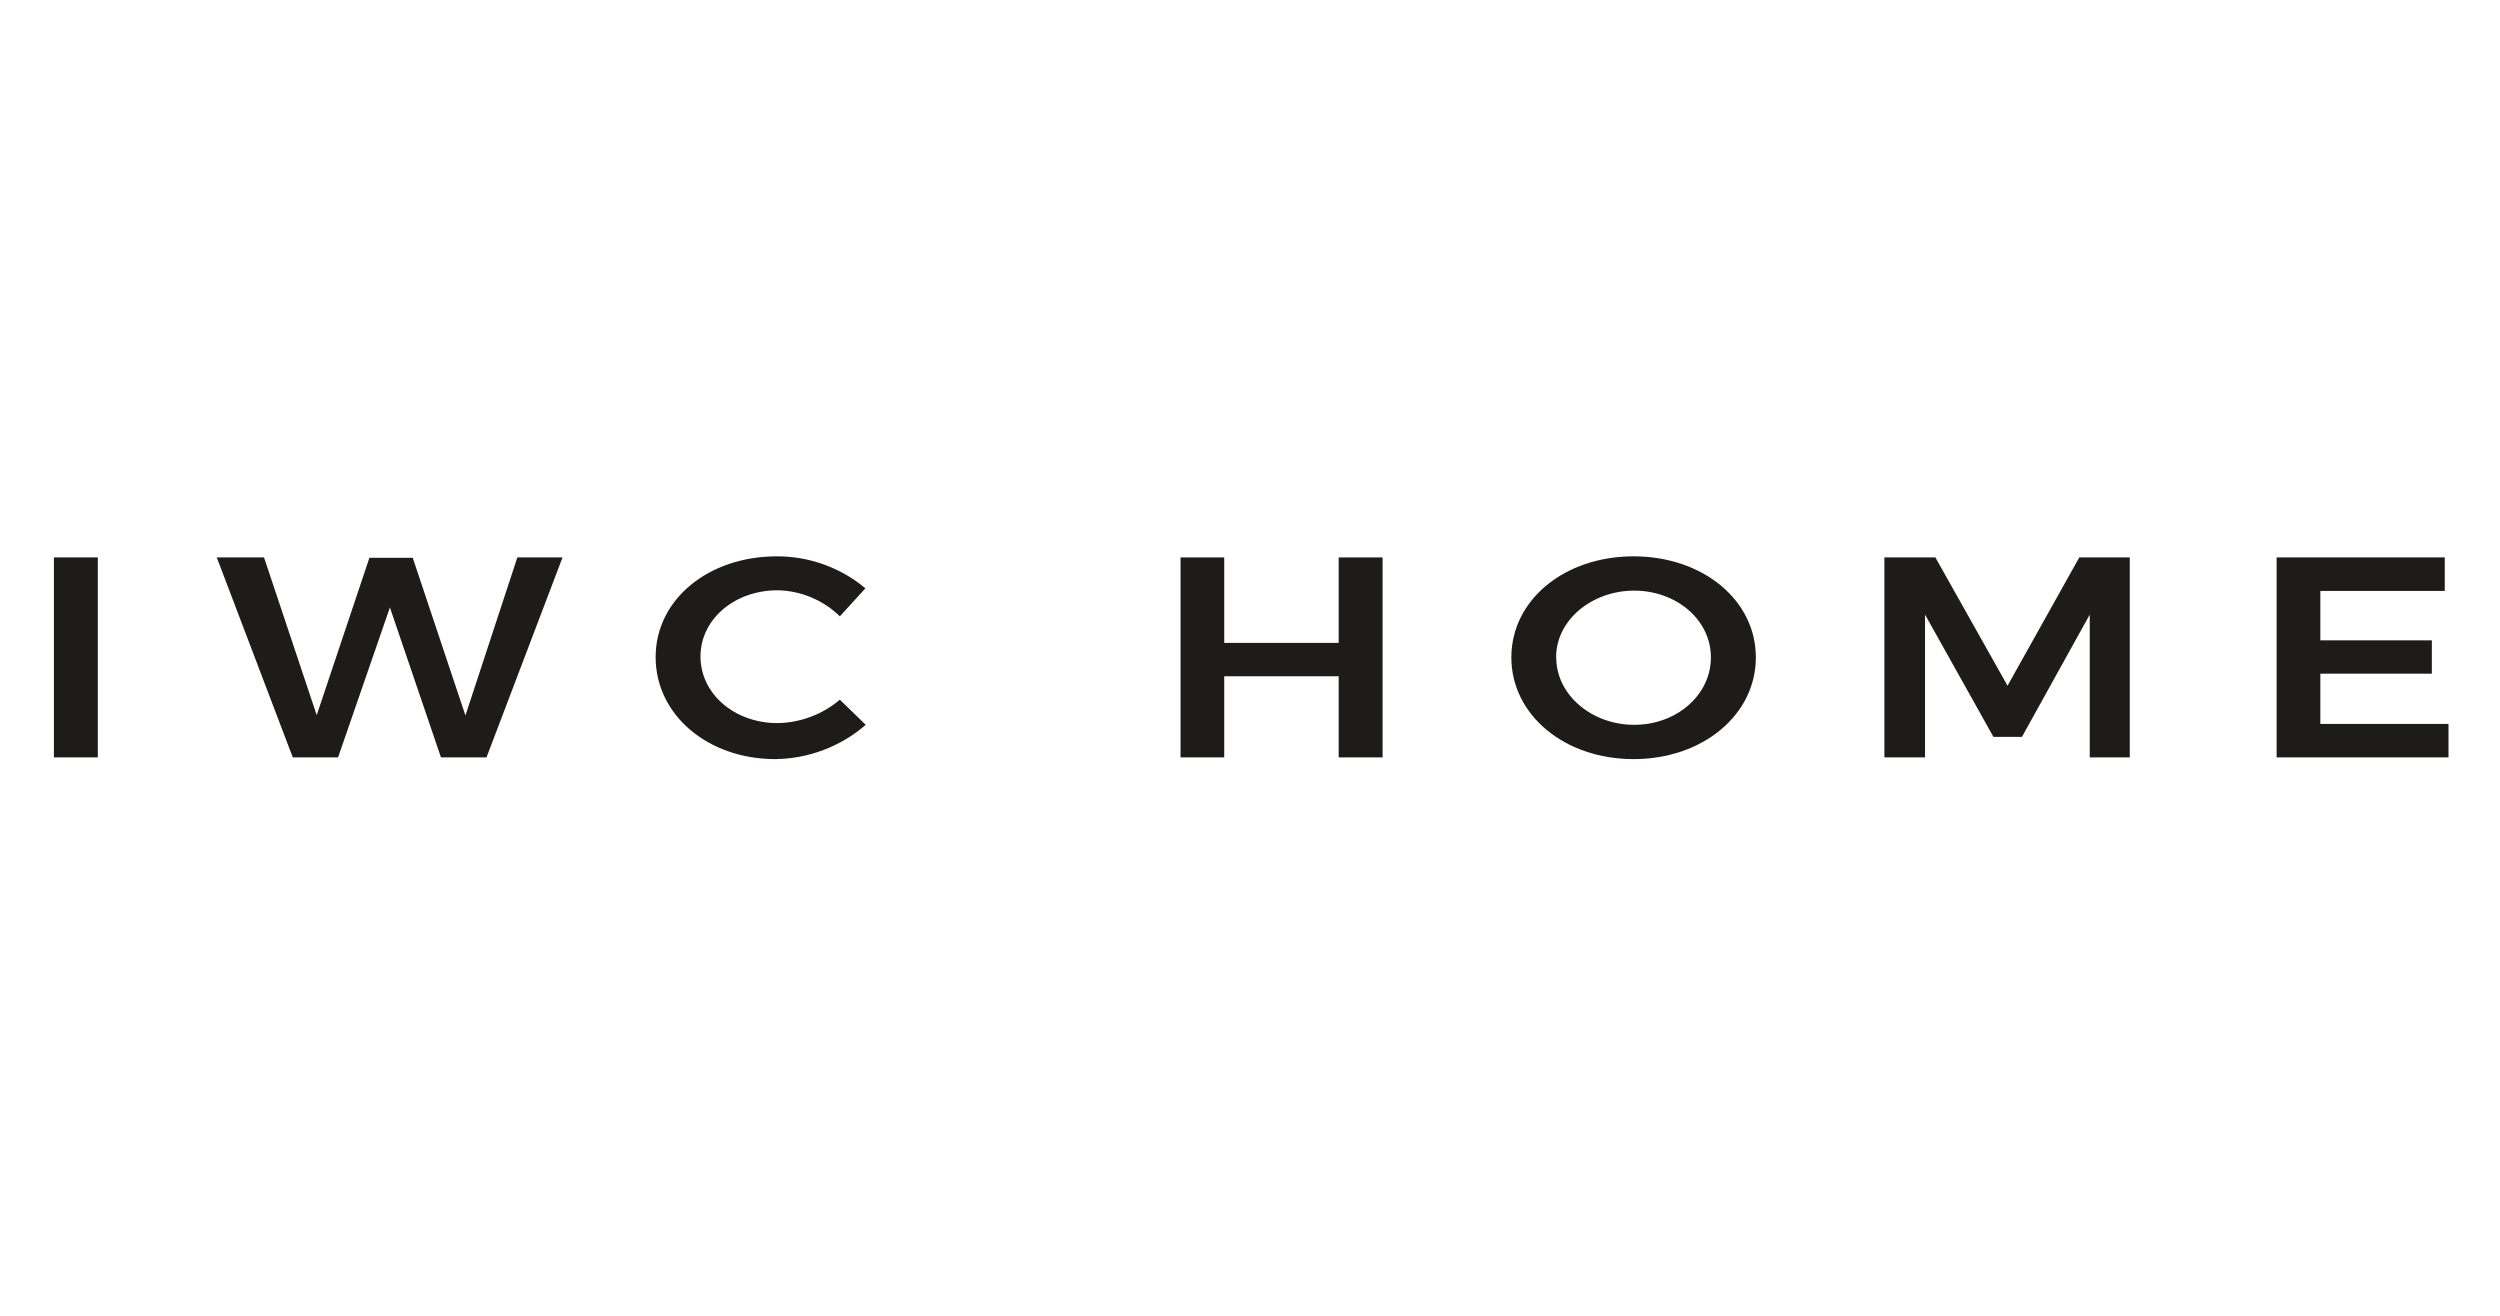 <svg xmlns="http://www.w3.org/2000/svg" xmlns:xlink="http://www.w3.org/1999/xlink" width="380" zoomAndPan="magnify" viewBox="0 0 285 150" height="200" preserveAspectRatio="xMidYMid meet" version="1.0"><defs><clipPath id="5b4c970cd5"><path d="M 6.145 63.355 L 12 63.355 L 12 86.605 L 6.145 86.605 Z M 6.145 63.355 " clip-rule="nonzero"/></clipPath><clipPath id="717a107301"><path d="M 24 63.355 L 65 63.355 L 65 86.605 L 24 86.605 Z M 24 63.355 " clip-rule="nonzero"/></clipPath><clipPath id="25a14e61c9"><path d="M 74 63.355 L 99 63.355 L 99 86.605 L 74 86.605 Z M 74 63.355 " clip-rule="nonzero"/></clipPath><clipPath id="f36f1e59dd"><path d="M 134 63.355 L 158 63.355 L 158 86.605 L 134 86.605 Z M 134 63.355 " clip-rule="nonzero"/></clipPath><clipPath id="1d6a1b985b"><path d="M 172 63.355 L 201 63.355 L 201 86.605 L 172 86.605 Z M 172 63.355 " clip-rule="nonzero"/></clipPath><clipPath id="a761b9921d"><path d="M 214 63.355 L 243 63.355 L 243 86.605 L 214 86.605 Z M 214 63.355 " clip-rule="nonzero"/></clipPath><clipPath id="4c370393ca"><path d="M 259 63.355 L 279.145 63.355 L 279.145 86.605 L 259 86.605 Z M 259 63.355 " clip-rule="nonzero"/></clipPath></defs><g clip-path="url(#5b4c970cd5)"><path fill="#1d1c1b" d="M 6.145 63.547 L 11.152 63.547 L 11.152 86.344 L 6.145 86.344 Z M 6.145 63.547 " fill-opacity="1" fill-rule="nonzero"/></g><g clip-path="url(#717a107301)"><path fill="#1d1c1b" d="M 30.098 63.547 L 36.105 81.527 L 42.113 63.586 L 47.051 63.586 L 53.059 81.566 L 58.977 63.547 L 64.129 63.547 L 55.461 86.344 L 50.27 86.344 L 44.449 69.25 L 38.539 86.344 L 33.379 86.344 L 24.711 63.547 Z M 30.098 63.547 " fill-opacity="1" fill-rule="nonzero"/></g><g clip-path="url(#25a14e61c9)"><path fill="#1d1c1b" d="M 88.637 67.293 C 83.711 67.293 79.855 70.613 79.855 74.844 C 79.855 79.078 83.711 82.434 88.637 82.434 C 89.941 82.414 91.203 82.172 92.422 81.715 C 93.641 81.258 94.75 80.609 95.742 79.766 L 98.695 82.629 C 97.262 83.867 95.656 84.824 93.887 85.496 C 92.113 86.168 90.277 86.516 88.383 86.539 C 80.684 86.539 74.742 81.492 74.742 74.914 C 74.742 68.336 80.758 63.422 88.562 63.422 C 90.406 63.418 92.195 63.73 93.934 64.355 C 95.668 64.984 97.242 65.887 98.656 67.07 L 95.742 70.262 C 94.793 69.332 93.703 68.613 92.473 68.098 C 91.246 67.586 89.969 67.316 88.637 67.293 Z M 88.637 67.293 " fill-opacity="1" fill-rule="nonzero"/></g><g clip-path="url(#f36f1e59dd)"><path fill="#1d1c1b" d="M 139.562 63.547 L 139.562 73.289 L 152.609 73.289 L 152.609 63.547 L 157.617 63.547 L 157.617 86.344 L 152.609 86.344 L 152.609 77.094 L 139.562 77.094 L 139.562 86.344 L 134.582 86.344 L 134.582 63.547 Z M 139.562 63.547 " fill-opacity="1" fill-rule="nonzero"/></g><g clip-path="url(#1d6a1b985b)"><path fill="#1d1c1b" d="M 200.168 74.941 C 200.168 81.492 194.113 86.539 186.227 86.539 C 178.34 86.539 172.293 81.492 172.293 74.941 C 172.293 68.395 178.348 63.422 186.227 63.422 C 194.105 63.422 200.168 68.402 200.168 74.941 Z M 177.41 74.941 C 177.41 79.242 181.48 82.629 186.301 82.629 C 191.125 82.629 195.043 79.242 195.043 74.941 C 195.043 70.645 191.086 67.332 186.301 67.332 C 181.516 67.332 177.395 70.648 177.395 74.941 Z M 177.41 74.941 " fill-opacity="1" fill-rule="nonzero"/></g><g clip-path="url(#a761b9921d)"><path fill="#1d1c1b" d="M 220.633 63.547 L 228.859 78.172 L 237.039 63.547 L 242.793 63.547 L 242.793 86.344 L 238.23 86.344 L 238.23 70.066 L 230.504 84 L 227.25 84 L 219.453 70.066 L 219.453 86.344 L 214.82 86.344 L 214.82 63.547 Z M 220.633 63.547 " fill-opacity="1" fill-rule="nonzero"/></g><g clip-path="url(#4c370393ca)"><path fill="#1d1c1b" d="M 278.703 63.547 L 278.703 67.363 L 264.52 67.363 L 264.52 72.996 L 277.23 72.996 L 277.23 76.801 L 264.52 76.801 L 264.52 82.531 L 279.129 82.531 L 279.129 86.344 L 259.535 86.344 L 259.535 63.547 Z M 278.703 63.547 " fill-opacity="1" fill-rule="nonzero"/></g></svg>